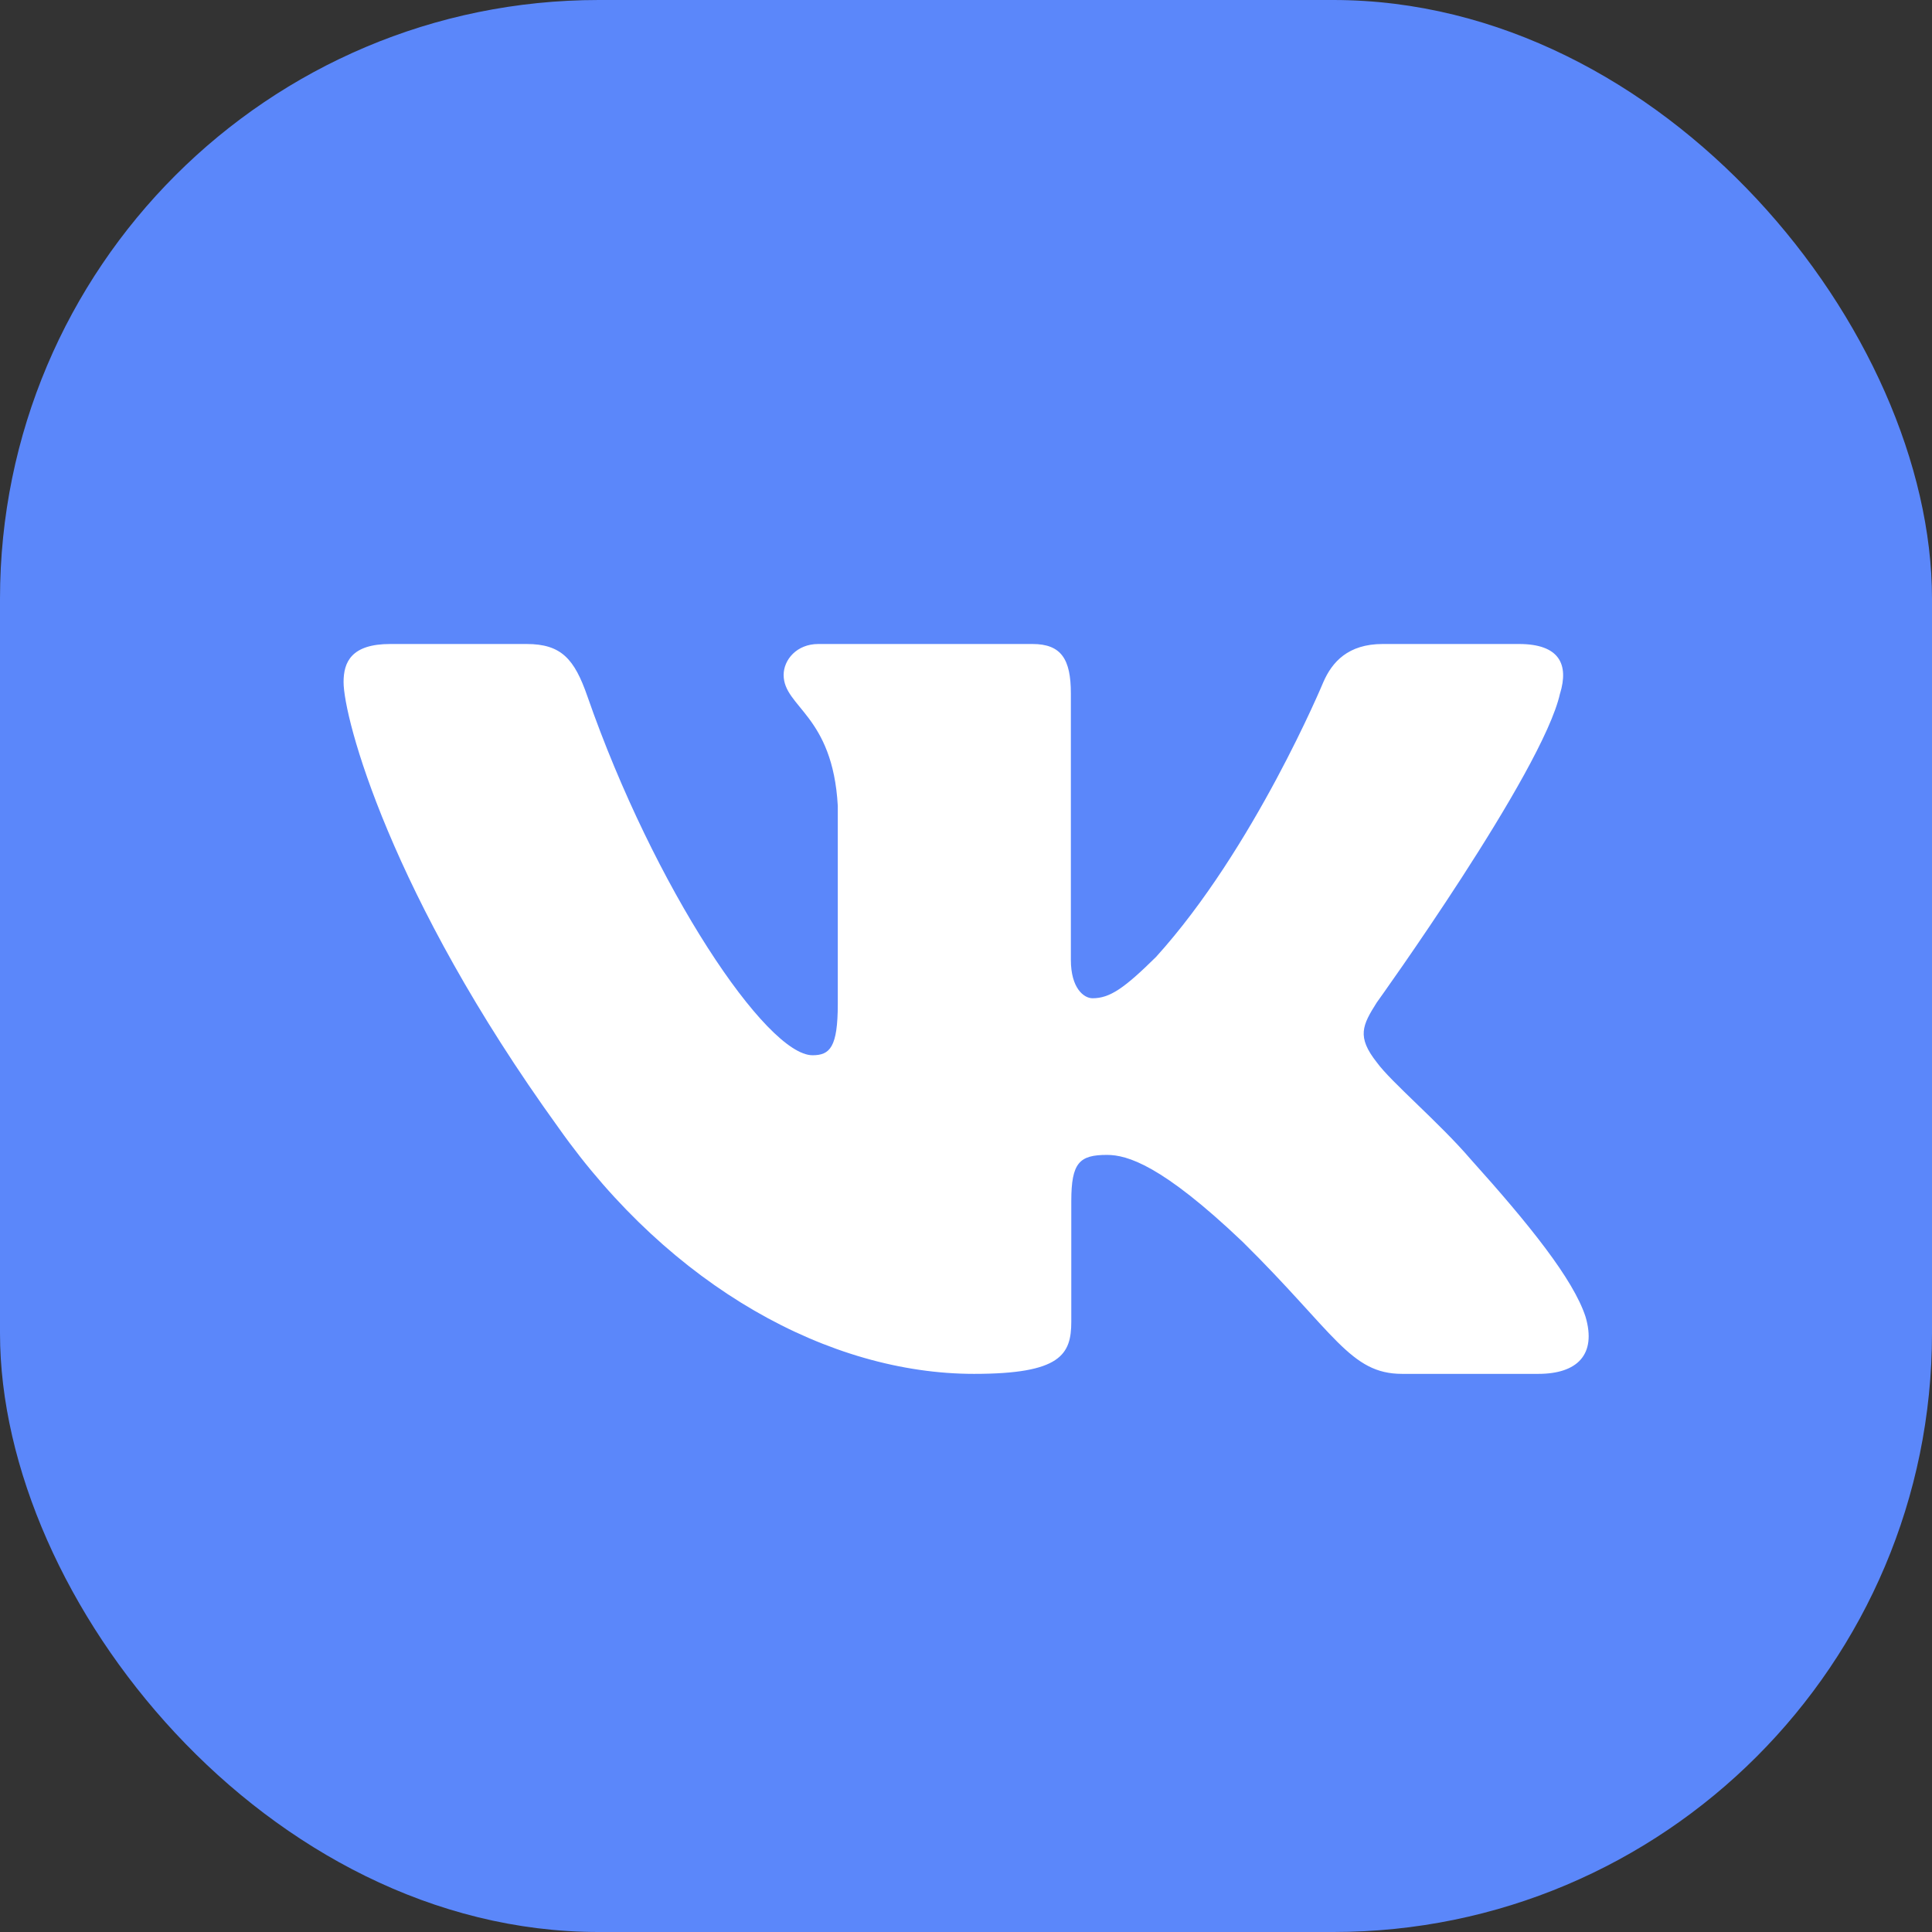 <?xml version="1.0" encoding="UTF-8"?> <svg xmlns="http://www.w3.org/2000/svg" width="36" height="36" viewBox="0 0 36 36" fill="none"><rect x="0" y="0" width="36" height="36" fill="#333333" stroke="none"/> <rect width="36" height="36" rx="11.157" fill="#5B87FA"></rect> <path fill-rule="evenodd" clip-rule="evenodd" d="M29.07 12.921C29.231 12.39 29.07 12 28.302 12H25.764C25.119 12 24.821 12.337 24.659 12.709C24.659 12.709 23.369 15.814 21.541 17.831C20.949 18.415 20.681 18.601 20.358 18.601C20.196 18.601 19.954 18.415 19.954 17.884V12.921C19.954 12.284 19.776 12 19.238 12H15.248C14.845 12 14.602 12.295 14.602 12.576C14.602 13.179 15.517 13.319 15.611 15.017V18.707C15.611 19.516 15.463 19.663 15.14 19.663C14.28 19.663 12.187 16.543 10.945 12.974C10.704 12.28 10.46 12 9.812 12H7.272C6.547 12 6.402 12.337 6.402 12.709C6.402 13.372 7.263 16.663 10.409 21.016C12.507 23.988 15.46 25.6 18.15 25.6C19.763 25.6 19.962 25.242 19.962 24.626V22.379C19.962 21.663 20.115 21.52 20.627 21.52C21.003 21.52 21.648 21.706 23.154 23.139C24.875 24.838 25.158 25.6 26.127 25.6H28.664C29.389 25.6 29.753 25.242 29.544 24.535C29.314 23.832 28.492 22.811 27.403 21.6C26.811 20.91 25.924 20.167 25.654 19.795C25.278 19.318 25.385 19.105 25.654 18.68C25.654 18.68 28.747 14.381 29.069 12.921H29.07Z" fill="white"></path> </svg> 